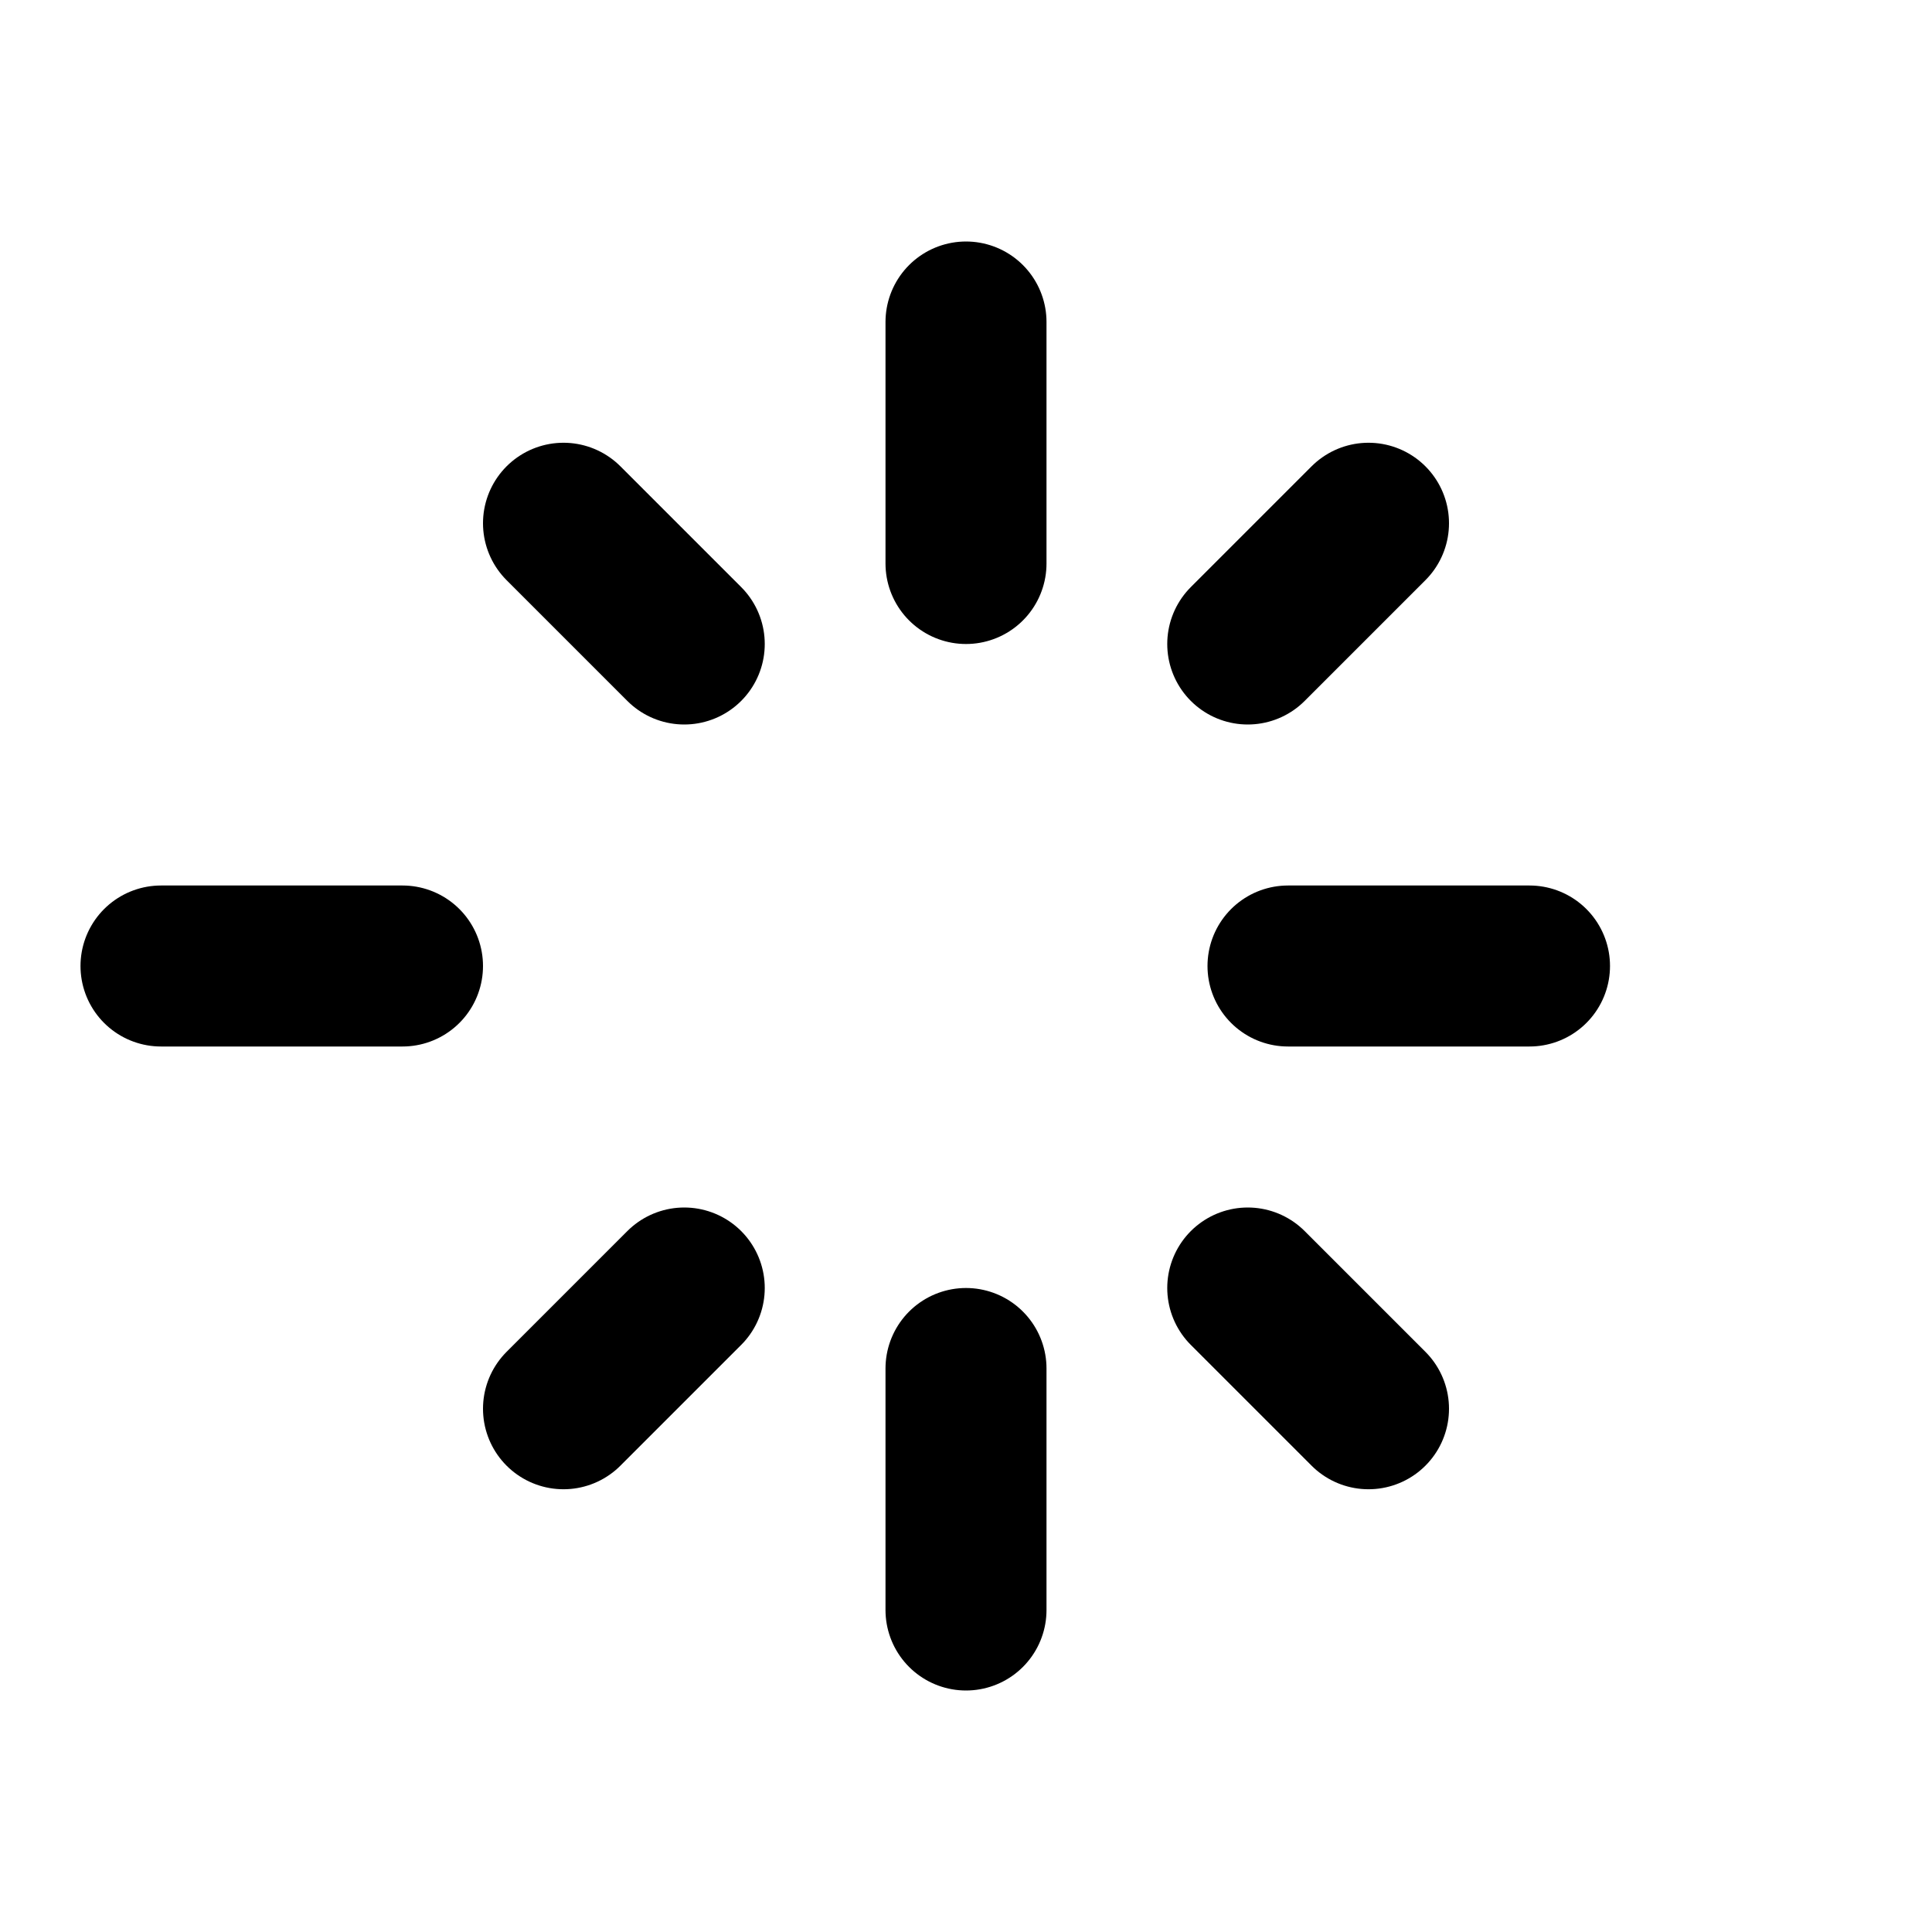 <svg xmlns="http://www.w3.org/2000/svg" width="24" height="24" viewBox="0 0 24 24" fill="none" stroke="currentColor" stroke-width="2" stroke-linecap="round" stroke-linejoin="round">
  <path d="M12 4V7"></path>
  <path d="M15.5 8 17 6.5"></path>
  <path d="M19 12h-3"></path>
  <path d="M17 17.5 15.5 16"></path>
  <path d="M12 20v-3"></path>
  <path d="M8.5 16 7 17.5"></path>
  <path d="M5 12H2"></path>
  <path d="M7 6.5 8.5 8"></path>
</svg>